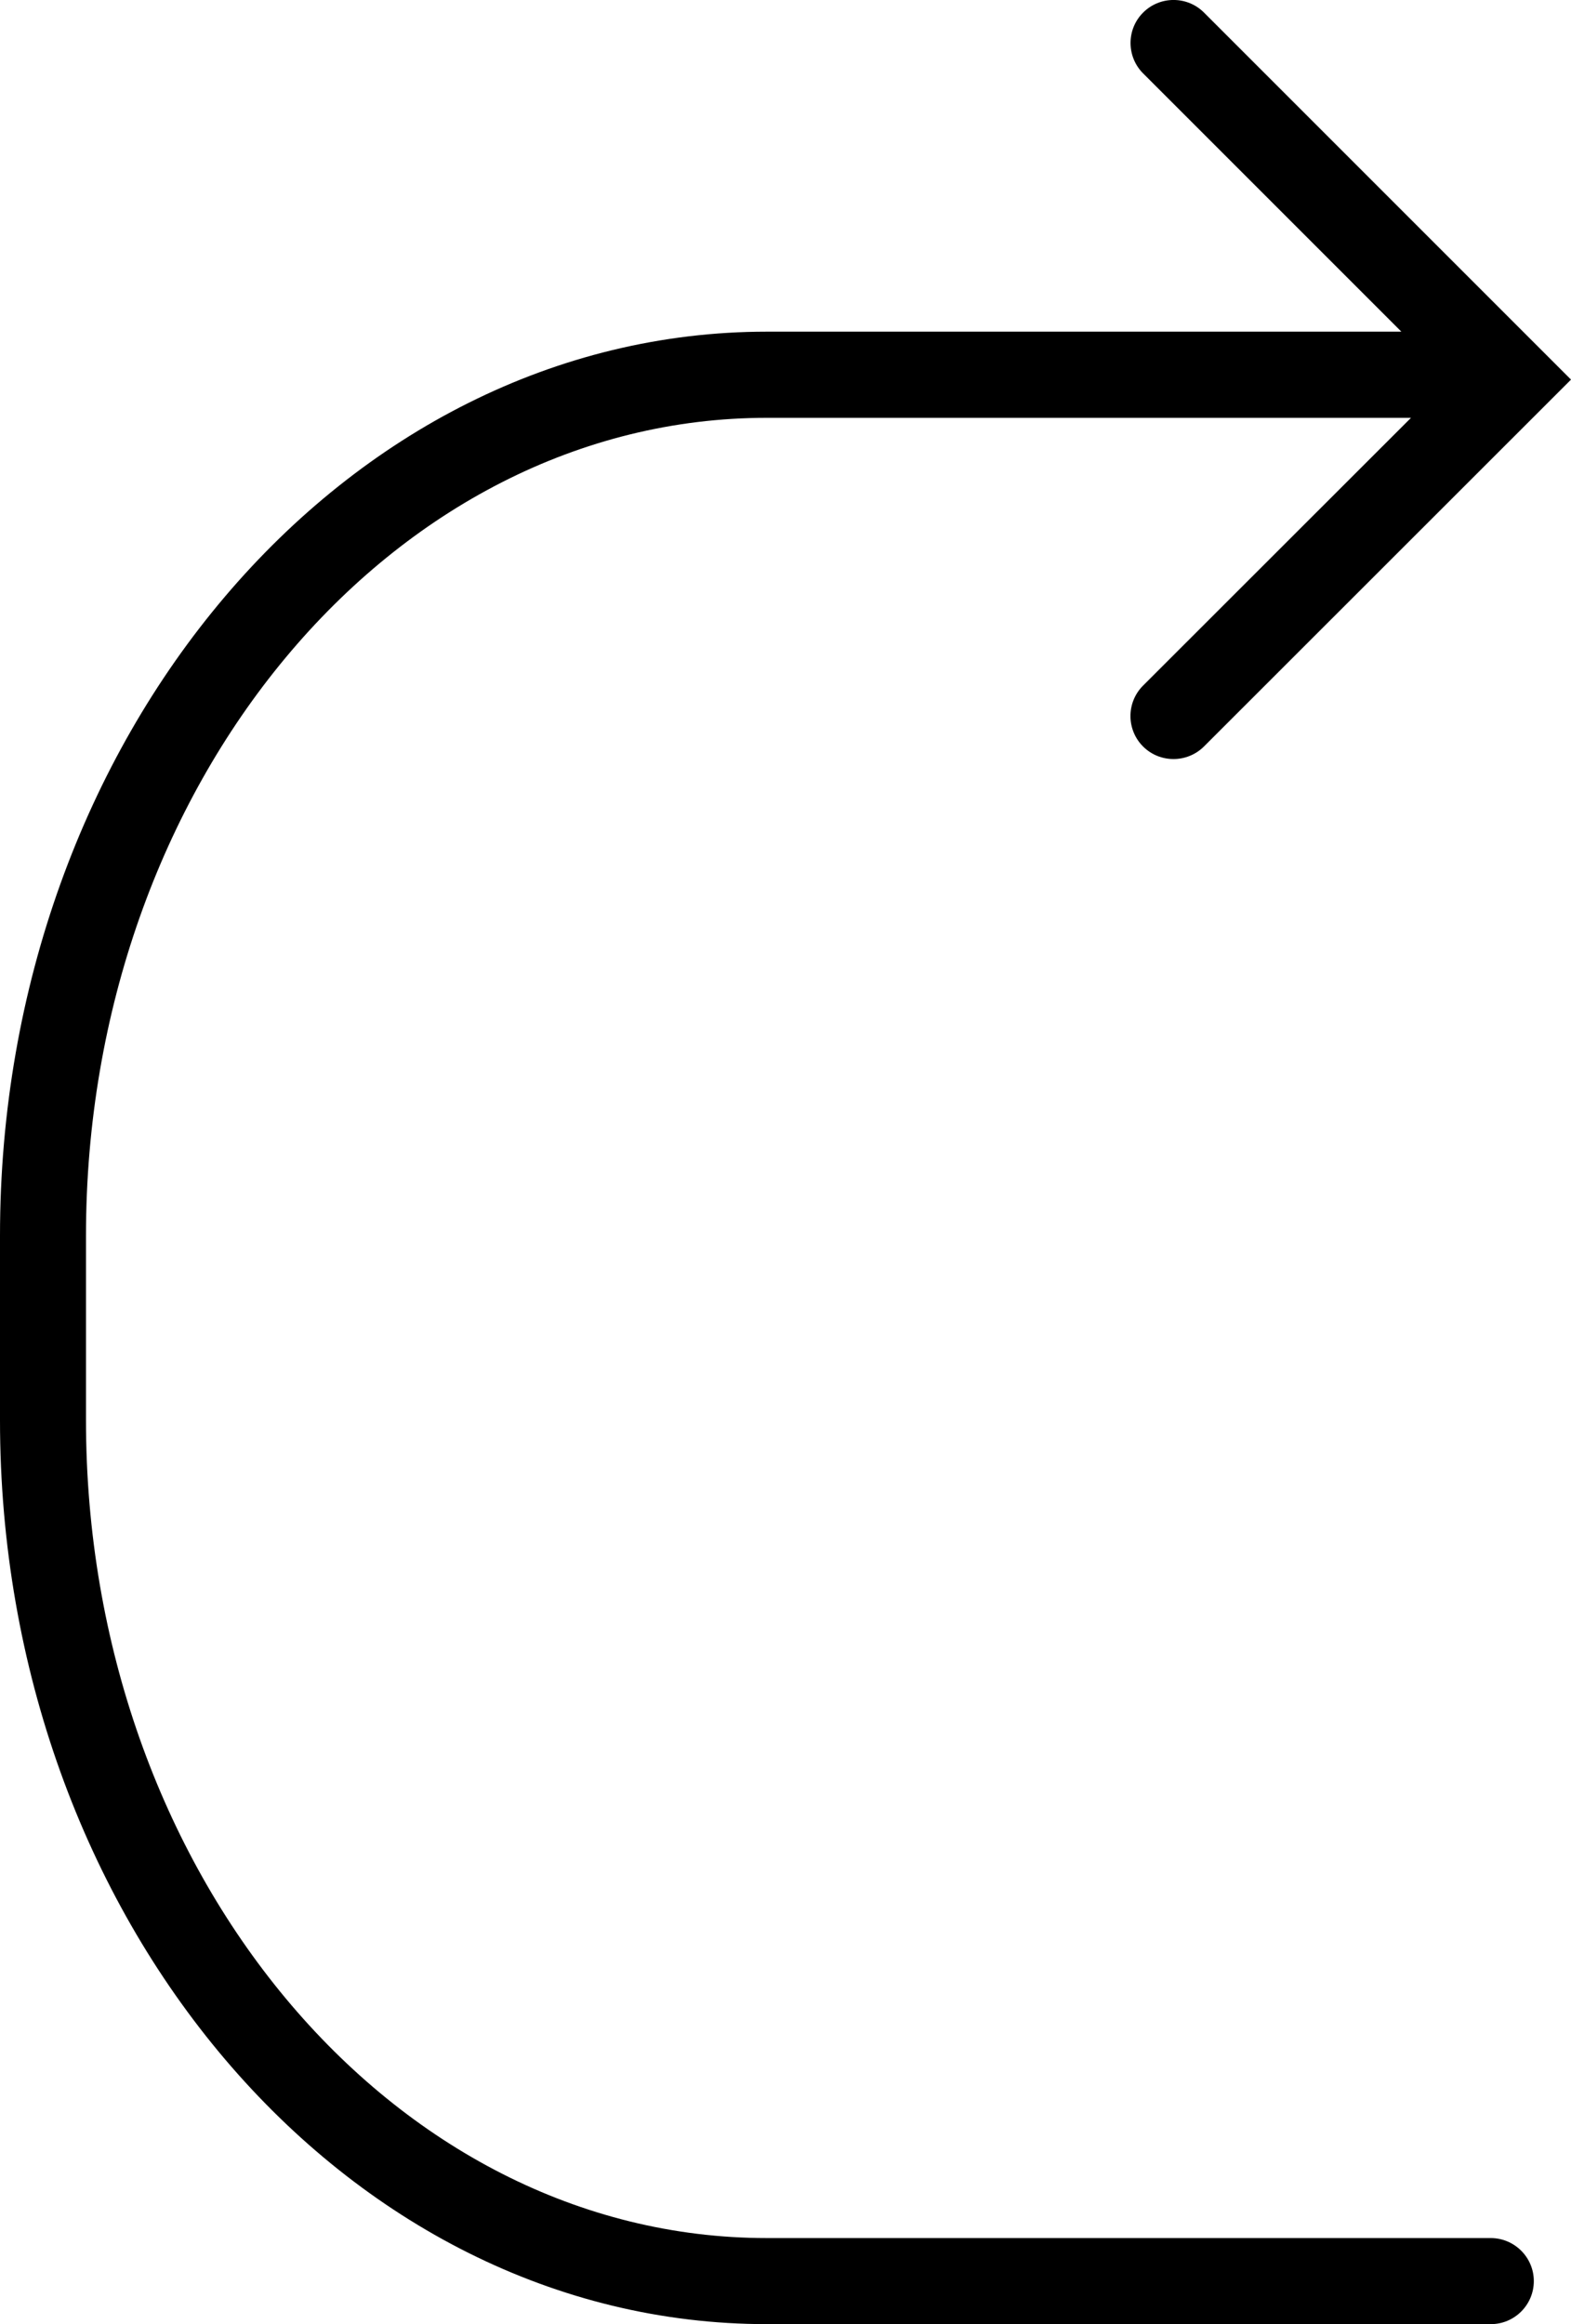 <?xml version="1.0" encoding="iso-8859-1"?>
<!-- Generator: Adobe Illustrator 16.0.4, SVG Export Plug-In . SVG Version: 6.00 Build 0)  -->
<!DOCTYPE svg PUBLIC "-//W3C//DTD SVG 1.1//EN" "http://www.w3.org/Graphics/SVG/1.1/DTD/svg11.dtd">
<svg version="1.1" id="Capa_1" xmlns="http://www.w3.org/2000/svg" xmlns:xlink="http://www.w3.org/1999/xlink" x="0px" y="0px"
	 width="18.252px" height="26.999px" viewBox="0 0 18.252 26.999" style="enable-background:new 0 0 18.252 26.999;"
	 xml:space="preserve">
<path d="M17.319,26h-8.41c-4.362,0-7.91-4.262-7.91-9.5v-2.146c0-5.237,3.548-9.5,7.91-9.5h7.484L13.28,7.965
	c-0.195,0.195-0.195,0.512,0,0.707c0.098,0.098,0.226,0.146,0.354,0.146c0.128,0,0.256-0.049,0.354-0.146l4.264-4.262l-4.264-4.264
	c-0.195-0.195-0.512-0.195-0.707,0c-0.195,0.194-0.195,0.512,0,0.707l3,3H8.91C3.997,3.854,0,8.562,0,14.354v2.146
	c0,5.79,3.997,10.5,8.91,10.5h8.41c0.276,0,0.5-0.224,0.5-0.5S17.595,26,17.319,26z"/>
<g>
</g>
<g>
</g>
<g>
</g>
<g>
</g>
<g>
</g>
<g>
</g>
<g>
</g>
<g>
</g>
<g>
</g>
<g>
</g>
<g>
</g>
<g>
</g>
<g>
</g>
<g>
</g>
<g>
</g>
</svg>
